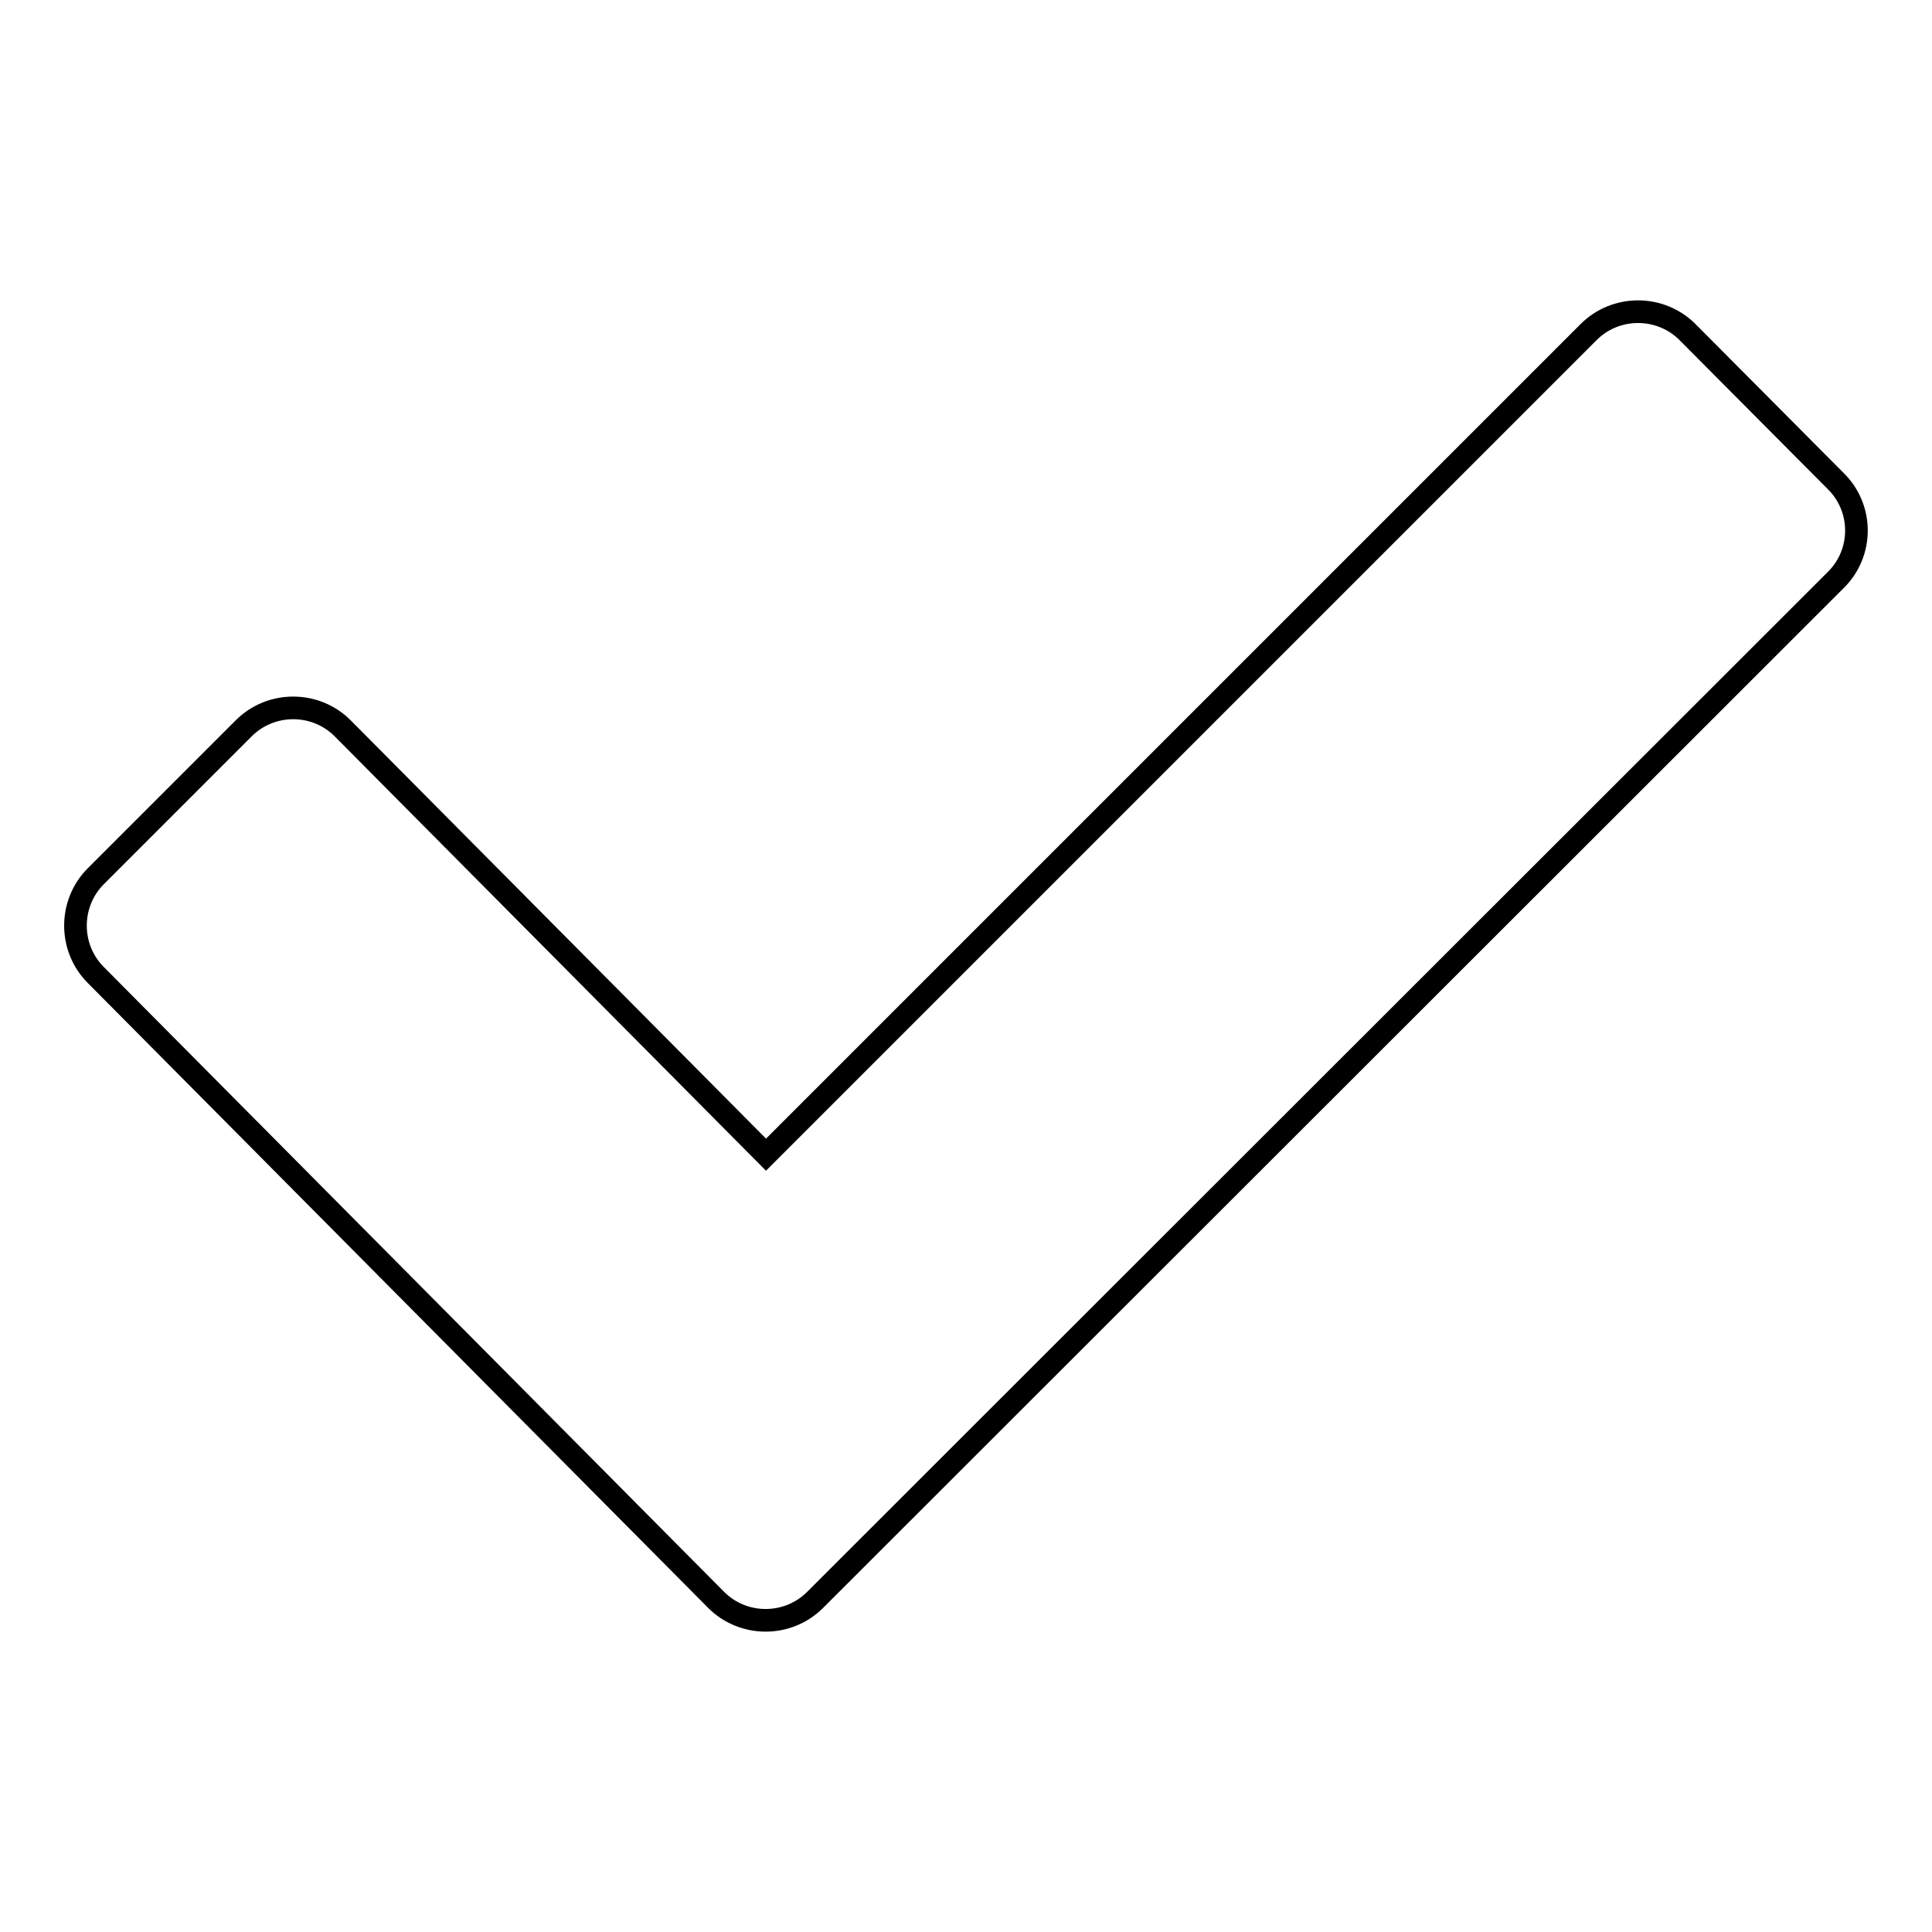 <?xml version="1.0" encoding="utf-8"?>
<!-- Svg Vector Icons : http://www.onlinewebfonts.com/icon -->
<!DOCTYPE svg PUBLIC "-//W3C//DTD SVG 1.1//EN" "http://www.w3.org/Graphics/SVG/1.1/DTD/svg11.dtd">
<svg version="1.1" xmlns="http://www.w3.org/2000/svg" xmlns:xlink="http://www.w3.org/1999/xlink" x="0px" y="0px" viewBox="0 0 256 256" enable-background="new 0 0 256 256" xml:space="preserve">
<g><g><g><path stroke-width="3" fill-opacity="0" stroke="#000000"  d="M243.3,76.8L108,212c-3.6,3.6-9.5,3.6-13.1,0l-82.2-82.8c-3.6-3.6-3.6-9.5,0-13.1l19.6-19.6c3.6-3.6,9.5-3.6,13.1,0l56.1,56.5L210.5,44c3.6-3.6,9.5-3.6,13.1,0l19.6,19.7C246.9,67.3,246.9,73.2,243.3,76.8z"/></g><g></g><g></g><g></g><g></g><g></g><g></g><g></g><g></g><g></g><g></g><g></g><g></g><g></g><g></g><g></g></g></g>
</svg>